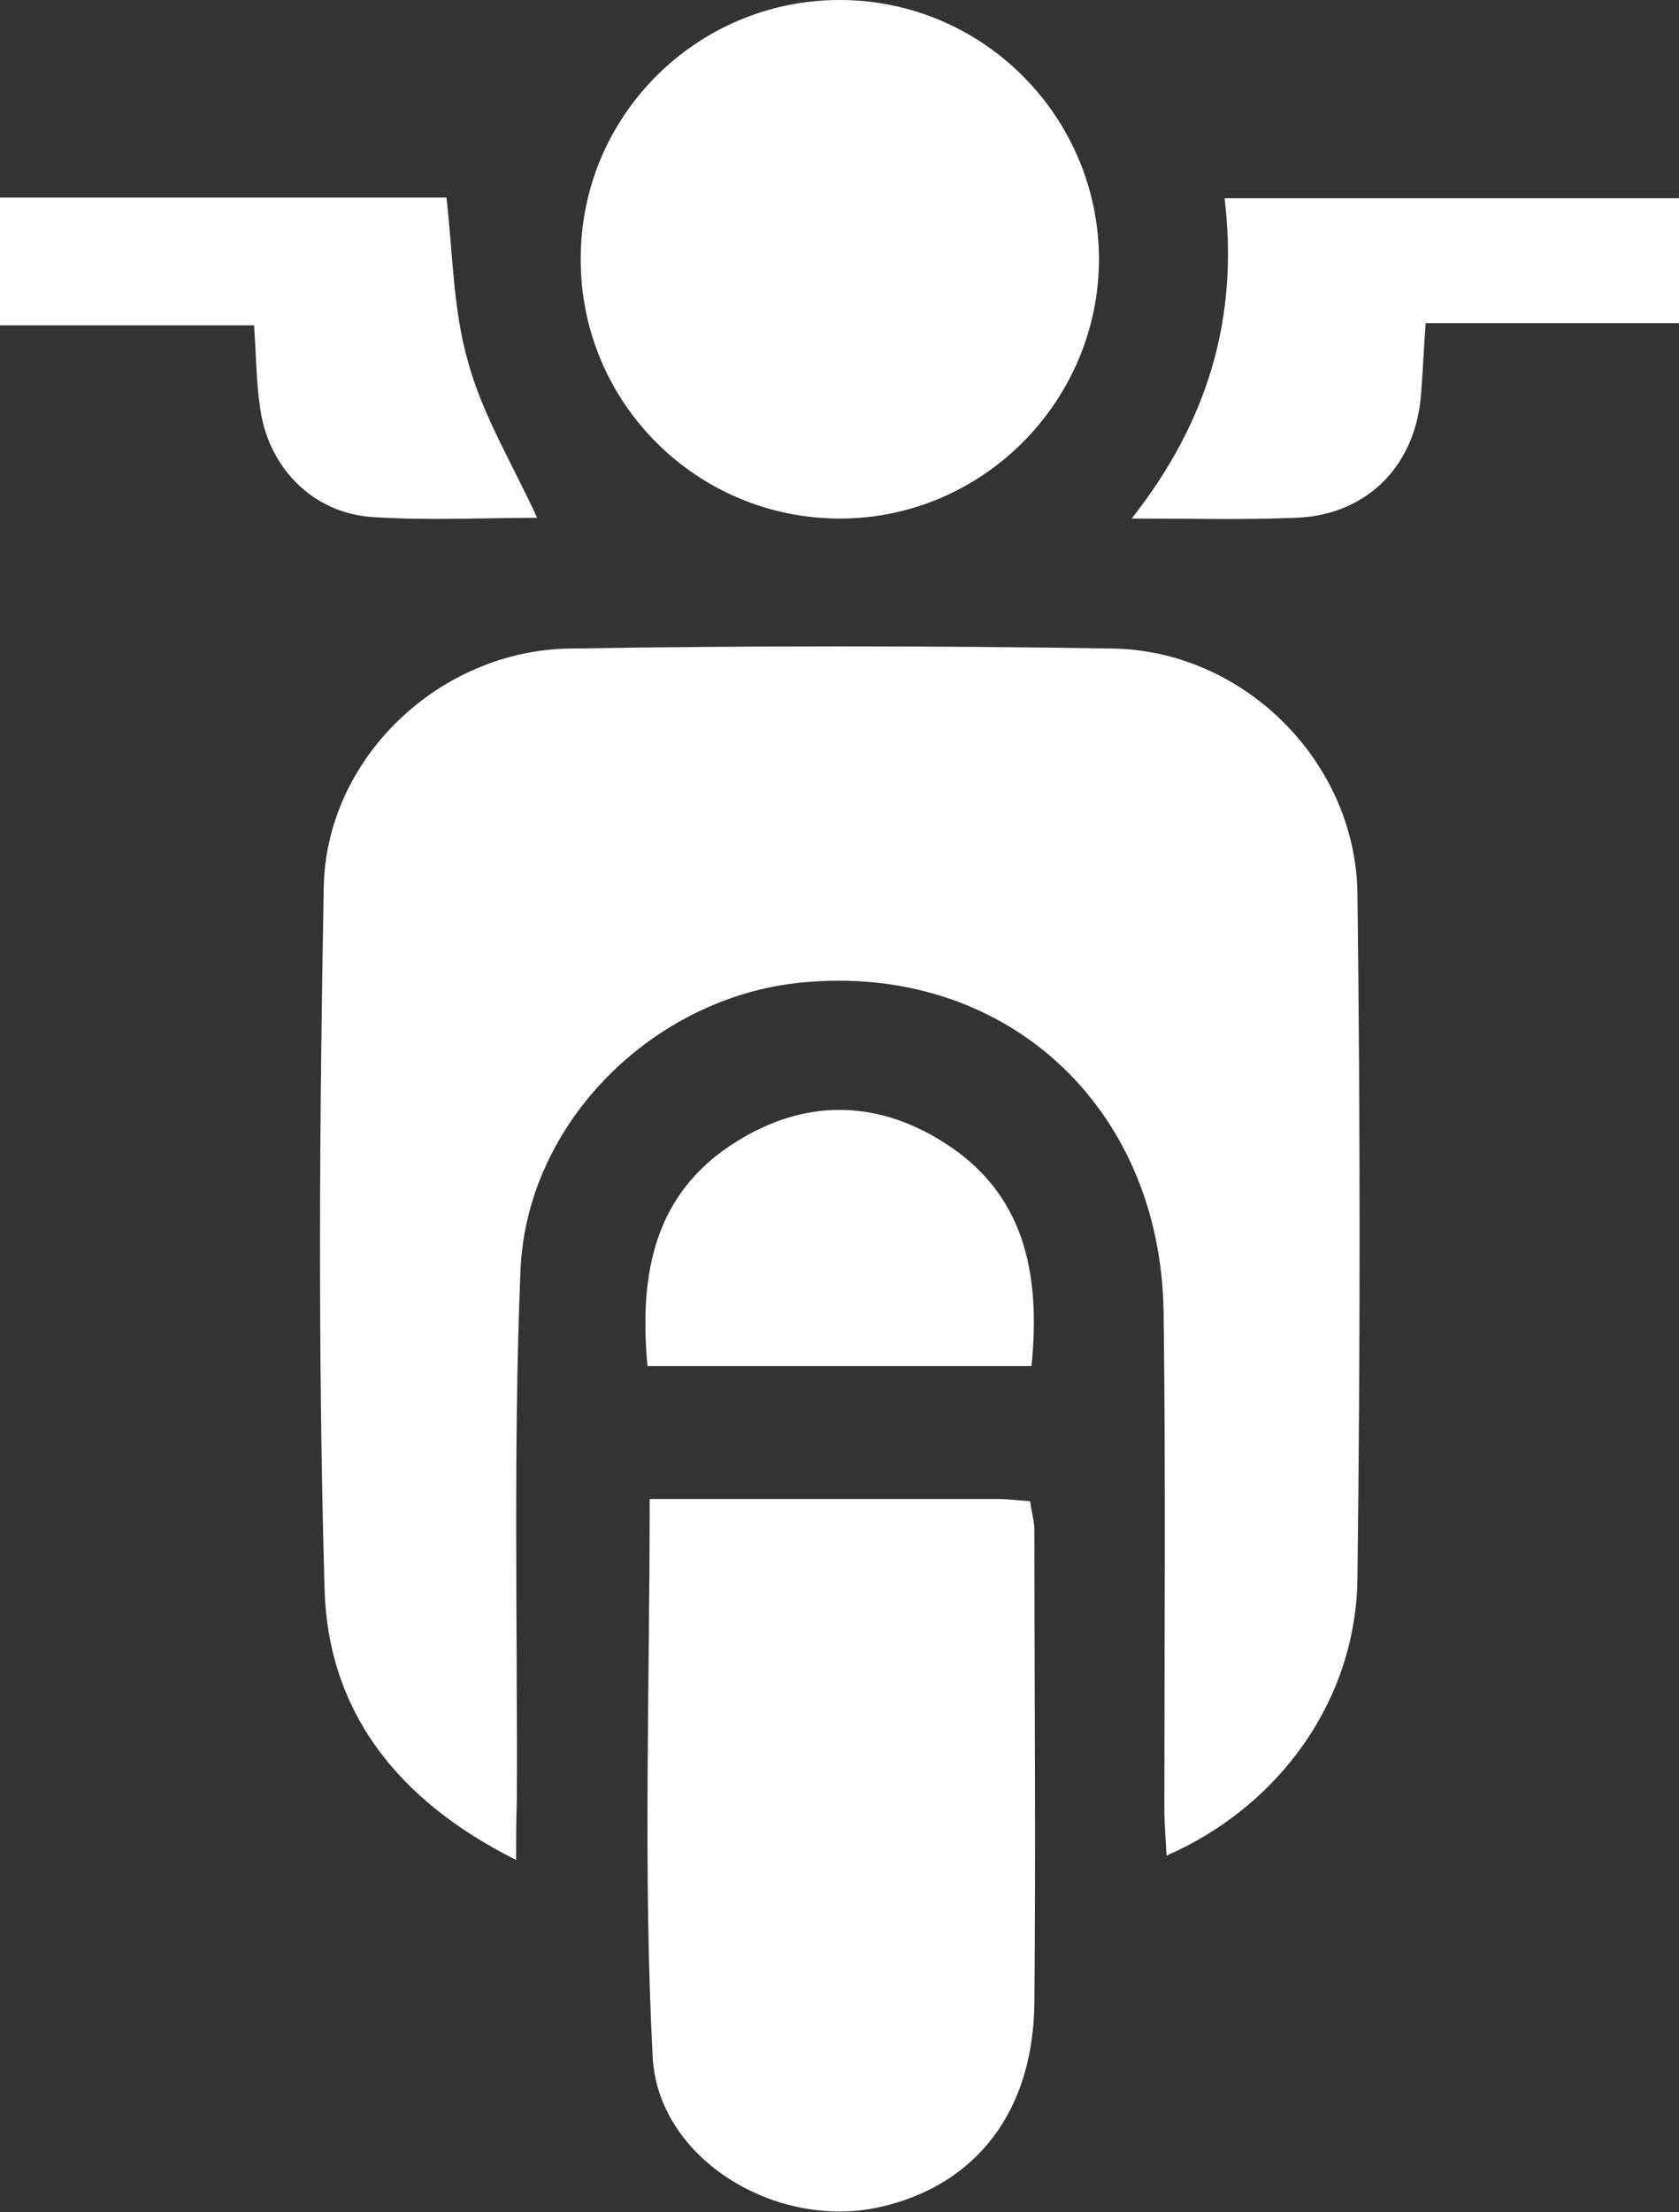 <?xml version="1.0" encoding="utf-8"?>
<!-- Generator: Adobe Illustrator 23.0.3, SVG Export Plug-In . SVG Version: 6.00 Build 0)  -->
<svg version="1.1" id="Capa_1" xmlns="http://www.w3.org/2000/svg" xmlns:xlink="http://www.w3.org/1999/xlink" x="0px" y="0px"
	 viewBox="0 0 23.13 30.46" style="enable-background:new 0 0 23.13 30.46;" xml:space="preserve">
<rect x="0" y="0" width="23.13" height="30.46" fill="#333333" stroke="none"/>
<style type="text/css">
	.st0{fill:#FFFFFF;}
</style>
<g>
	<path class="st0" d="M7.11,25.61c-1.64-0.82-2.6-2.05-2.64-3.76c-0.09-3.21-0.07-6.42-0.01-9.63c0.03-1.78,1.59-3.26,3.38-3.29
		c2.5-0.04,4.99-0.04,7.49,0c1.81,0.03,3.34,1.56,3.37,3.36c0.04,3.15,0.04,6.3,0,9.45c-0.02,1.66-1.07,3.13-2.63,3.81
		c-0.01-0.23-0.03-0.44-0.03-0.64c0-2.28,0.02-4.56-0.01-6.84c-0.04-2.86-2.21-4.82-5-4.54c-2.02,0.2-3.78,1.92-3.86,3.97
		c-0.1,2.43-0.04,4.87-0.05,7.31C7.11,25.06,7.11,25.29,7.11,25.61"/>
	<path class="st0" d="M8.95,20.64c1.63,0,3.21,0,4.8,0c0.14,0,0.27,0.02,0.44,0.03c0.02,0.14,0.06,0.28,0.06,0.41
		c0,2.16,0.02,4.32,0,6.48c-0.01,1.51-0.8,2.53-2.13,2.83c-1.42,0.32-3.07-0.66-3.13-2.09C8.86,25.78,8.95,23.25,8.95,20.64"/>
	<path class="st0" d="M11.59,7.14C9.6,7.15,7.99,5.54,8,3.56C8,1.6,9.59,0.01,11.55,0c1.98-0.01,3.59,1.6,3.59,3.58
		C15.13,5.53,13.54,7.13,11.59,7.14"/>
	<path class="st0" d="M7.4,7.13c-0.73,0-1.5,0.04-2.26-0.01c-0.84-0.05-1.46-0.7-1.56-1.53C3.53,5.25,3.53,4.91,3.5,4.48H0V2.72
		h6.15c0.09,0.77,0.09,1.55,0.3,2.27C6.65,5.72,7.06,6.39,7.4,7.13"/>
	<path class="st0" d="M23.13,2.73v1.72h-3.49c-0.03,0.4-0.04,0.72-0.07,1.05c-0.1,0.95-0.77,1.6-1.73,1.63
		c-0.71,0.03-1.43,0.01-2.25,0.01c1.04-1.32,1.48-2.75,1.28-4.41H23.13z"/>
	<path class="st0" d="M8.92,18.81c-0.12-1.29,0.1-2.4,1.24-3.1c0.92-0.57,1.89-0.57,2.81,0c1.14,0.7,1.37,1.81,1.24,3.1H8.92z"/>
</g>
</svg>
